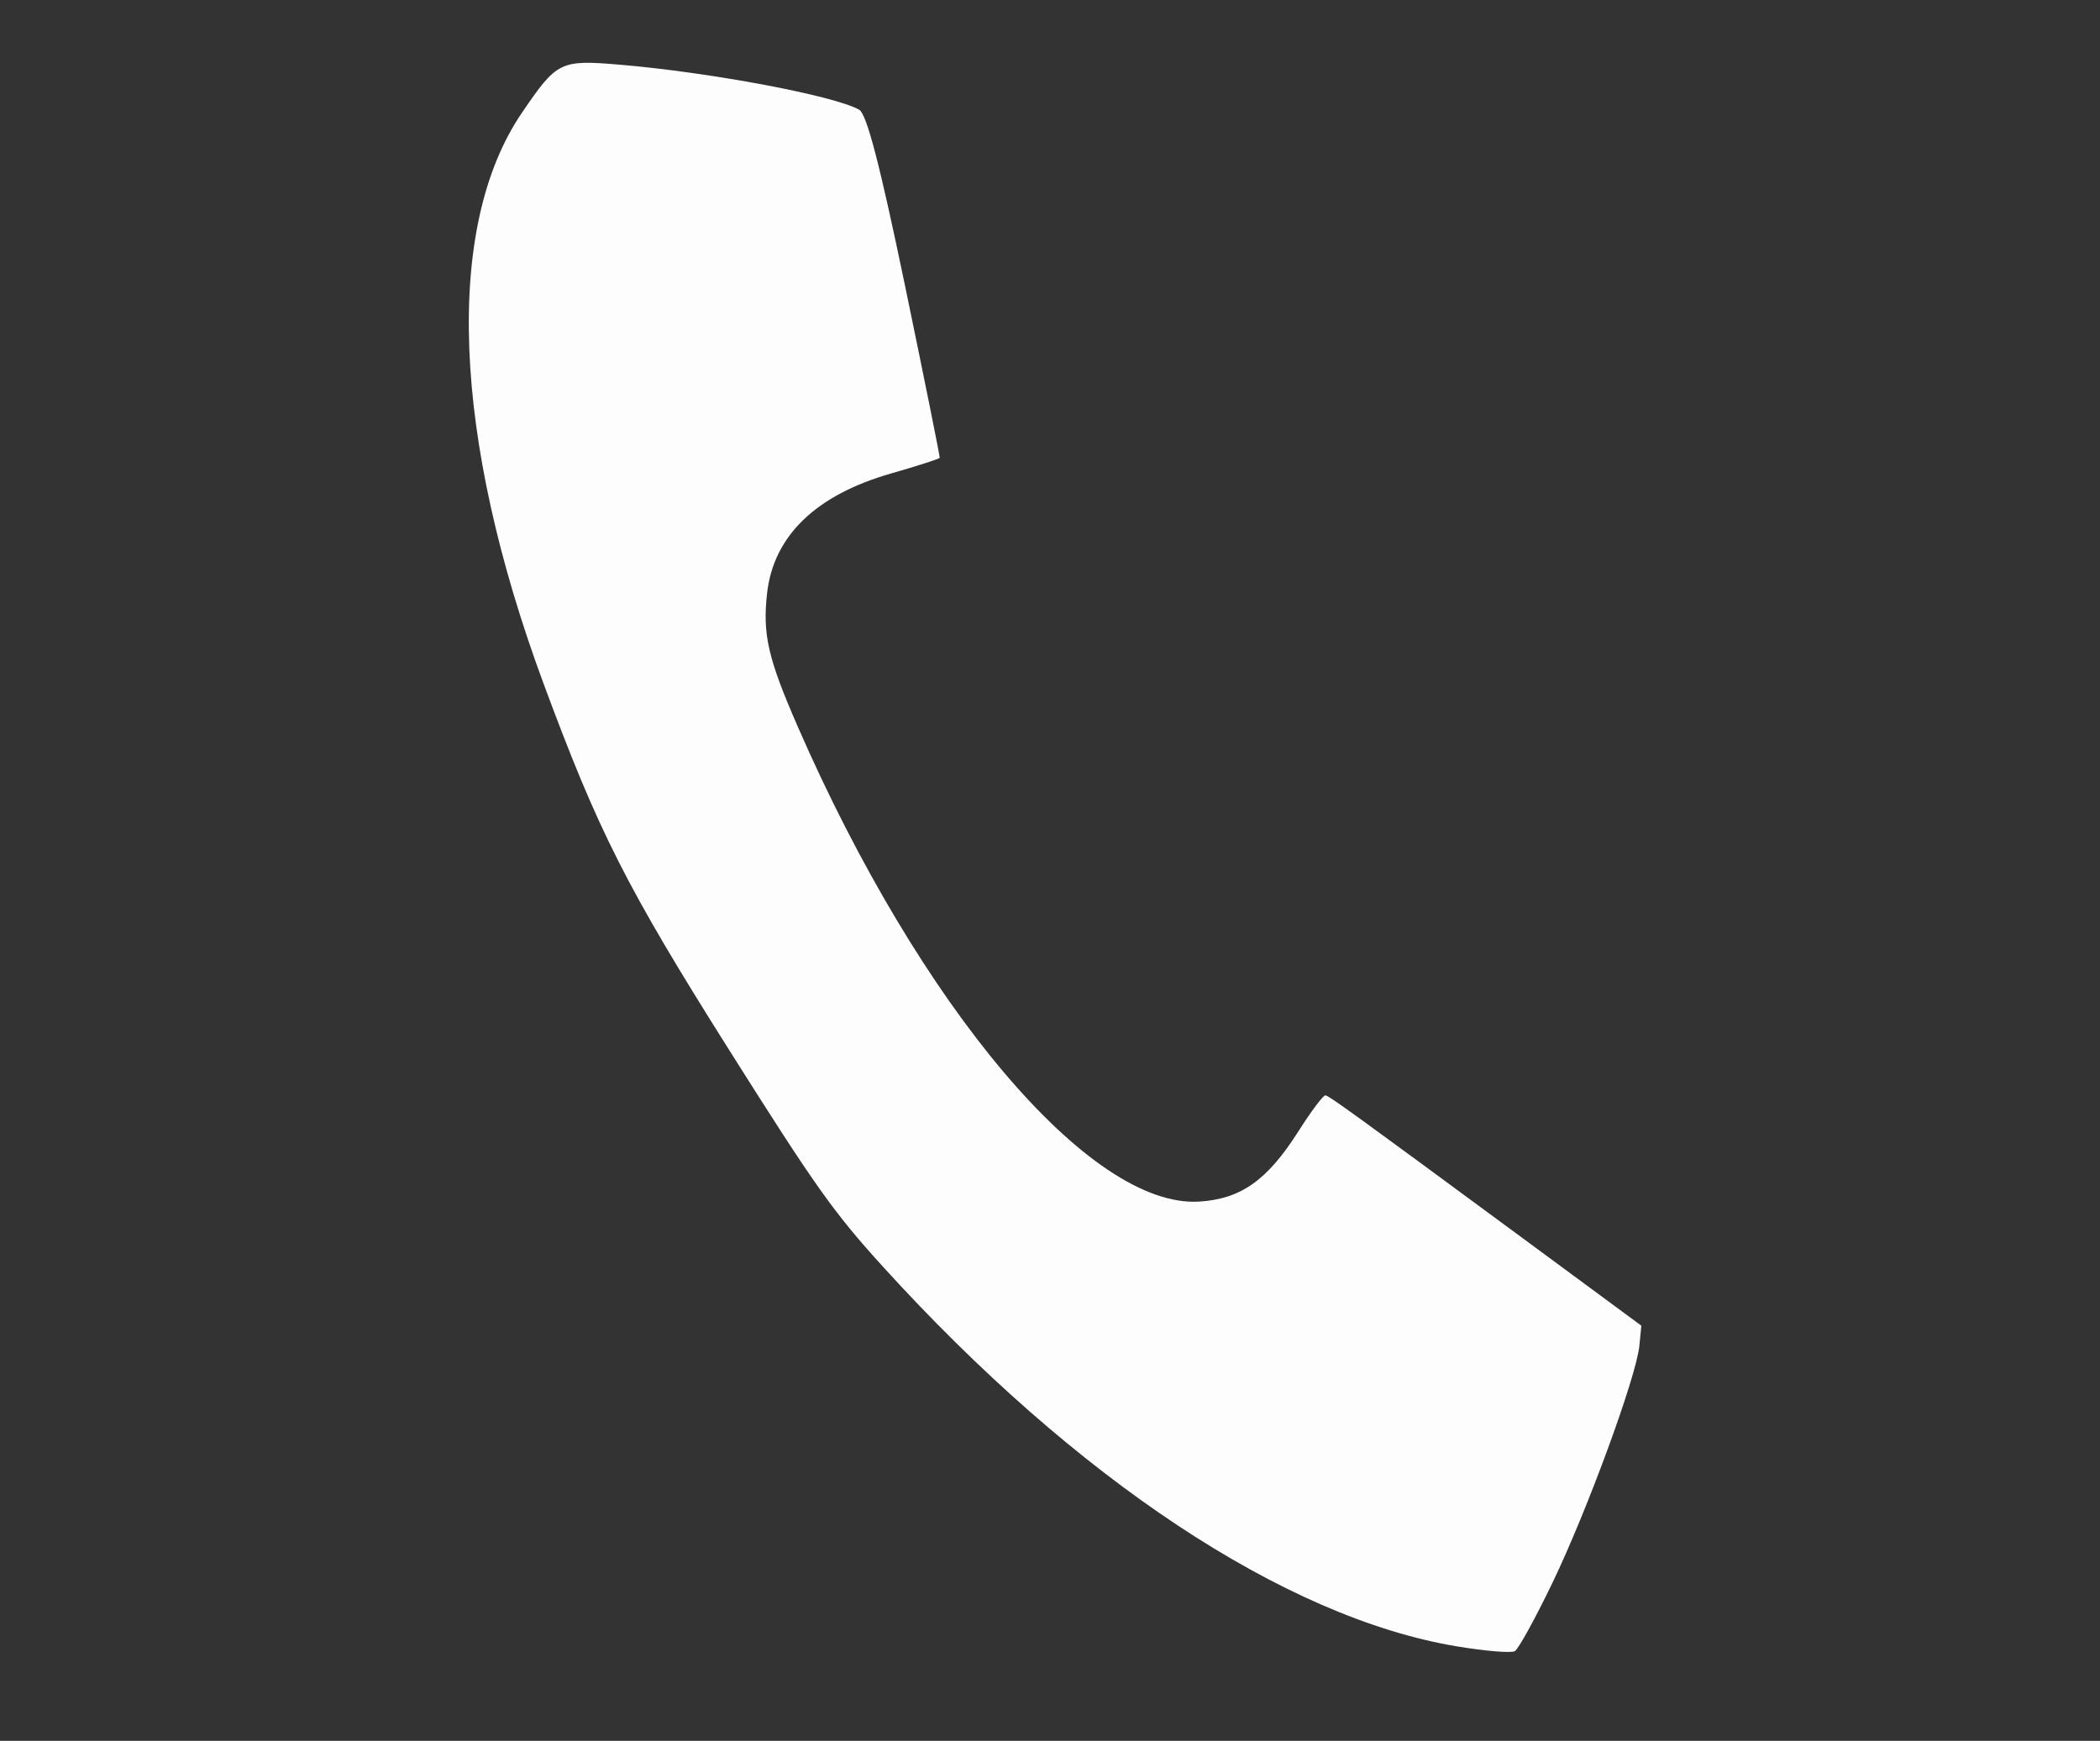 <?xml version="1.0" encoding="UTF-8" standalone="no"?>
<!-- Created with Inkscape (http://www.inkscape.org/) -->

<svg
   xmlns:dc="http://purl.org/dc/elements/1.1/"
   xmlns:cc="http://creativecommons.org/ns#"
   xmlns:rdf="http://www.w3.org/1999/02/22-rdf-syntax-ns#"
   xmlns:svg="http://www.w3.org/2000/svg"
   xmlns="http://www.w3.org/2000/svg"
   xmlns:sodipodi="http://sodipodi.sourceforge.net/DTD/sodipodi-0.dtd"
   xmlns:inkscape="http://www.inkscape.org/namespaces/inkscape"
   version="1.1"
   id="svg815"
   width="456.96"
   height="378.88"
   viewBox="0 0 456.96 378.88"
   sodipodi:docname="fijo.svg"
   inkscape:version="0.92.3 (2405546, 2018-03-11)">
  <rect x="0" y="0" width="456.96" height="378.88" fill="#333333" stroke="none"/>
  <defs
     id="defs819" />
  <sodipodi:namedview
     pagecolor="#ffffff"
     bordercolor="#666666"
     borderopacity="1"
     objecttolerance="10"
     gridtolerance="10"
     guidetolerance="10"
     inkscape:pageopacity="0"
     inkscape:pageshadow="2"
     inkscape:window-width="1366"
     inkscape:window-height="746"
     id="namedview817"
     showgrid="false"
     inkscape:pagecheckerboard="true"
     inkscape:zoom="0.50297"
     inkscape:cx="-101.97663"
     inkscape:cy="105.14488"
     inkscape:window-x="1352"
     inkscape:window-y="-8"
     inkscape:window-maximized="1"
     inkscape:current-layer="svg815"
     inkscape:snap-text-baseline="true" />
  <path
     id="path1247"
     style="display:inline;fill:#ffffff;fill-opacity:0.986;stroke:none;stroke-width:1.379;stroke-opacity:1"
     d="m 127.138,13.676 c -2.012,0.054 -3.555,0.344 -4.933,1.023 -2.755,1.357 -4.843,4.268 -8.671,9.9 -16.885,24.844 -15.137,70.493 4.744,124.18 11.936,32.232 18.049,44.313 40.511,79.939 18.648,29.565 22.575,35.101 33.258,46.87 42.051,46.324 87.476,76.43 124.807,82.698 6.235,1.047 11.982,1.527 12.77,1.074 0.786,-0.456 4.492,-7.192 8.233,-14.97 7.568,-15.736 18.203,-44.758 18.872,-51.502 l 0.429,-4.366 -26.237,-19.353 c -35.789,-26.389 -41.547,-30.561 -42.487,-30.783 -0.446,-0.105 -3.096,3.411 -5.887,7.812 -6.773,10.679 -12.527,14.752 -21.605,15.314 -23.745,1.469 -60.684,-42.257 -87.381,-103.443 -6.449,-14.78 -7.649,-20.009 -6.643,-28.952 1.405,-12.488 10.601,-21.374 26.984,-26.073 5.749,-1.649 10.509,-3.182 10.579,-3.412 0.07,-0.23 -3.32,-17.077 -7.545,-37.434 -5.497,-26.486 -8.341,-37.383 -9.986,-38.32 -5.353,-3.047 -32.381,-8.137 -52.07,-9.797 -3.248,-0.274 -5.731,-0.458 -7.743,-0.404 z"
     inkscape:connector-curvature="0"
     inkscape:label="Fijo" />
</svg>
